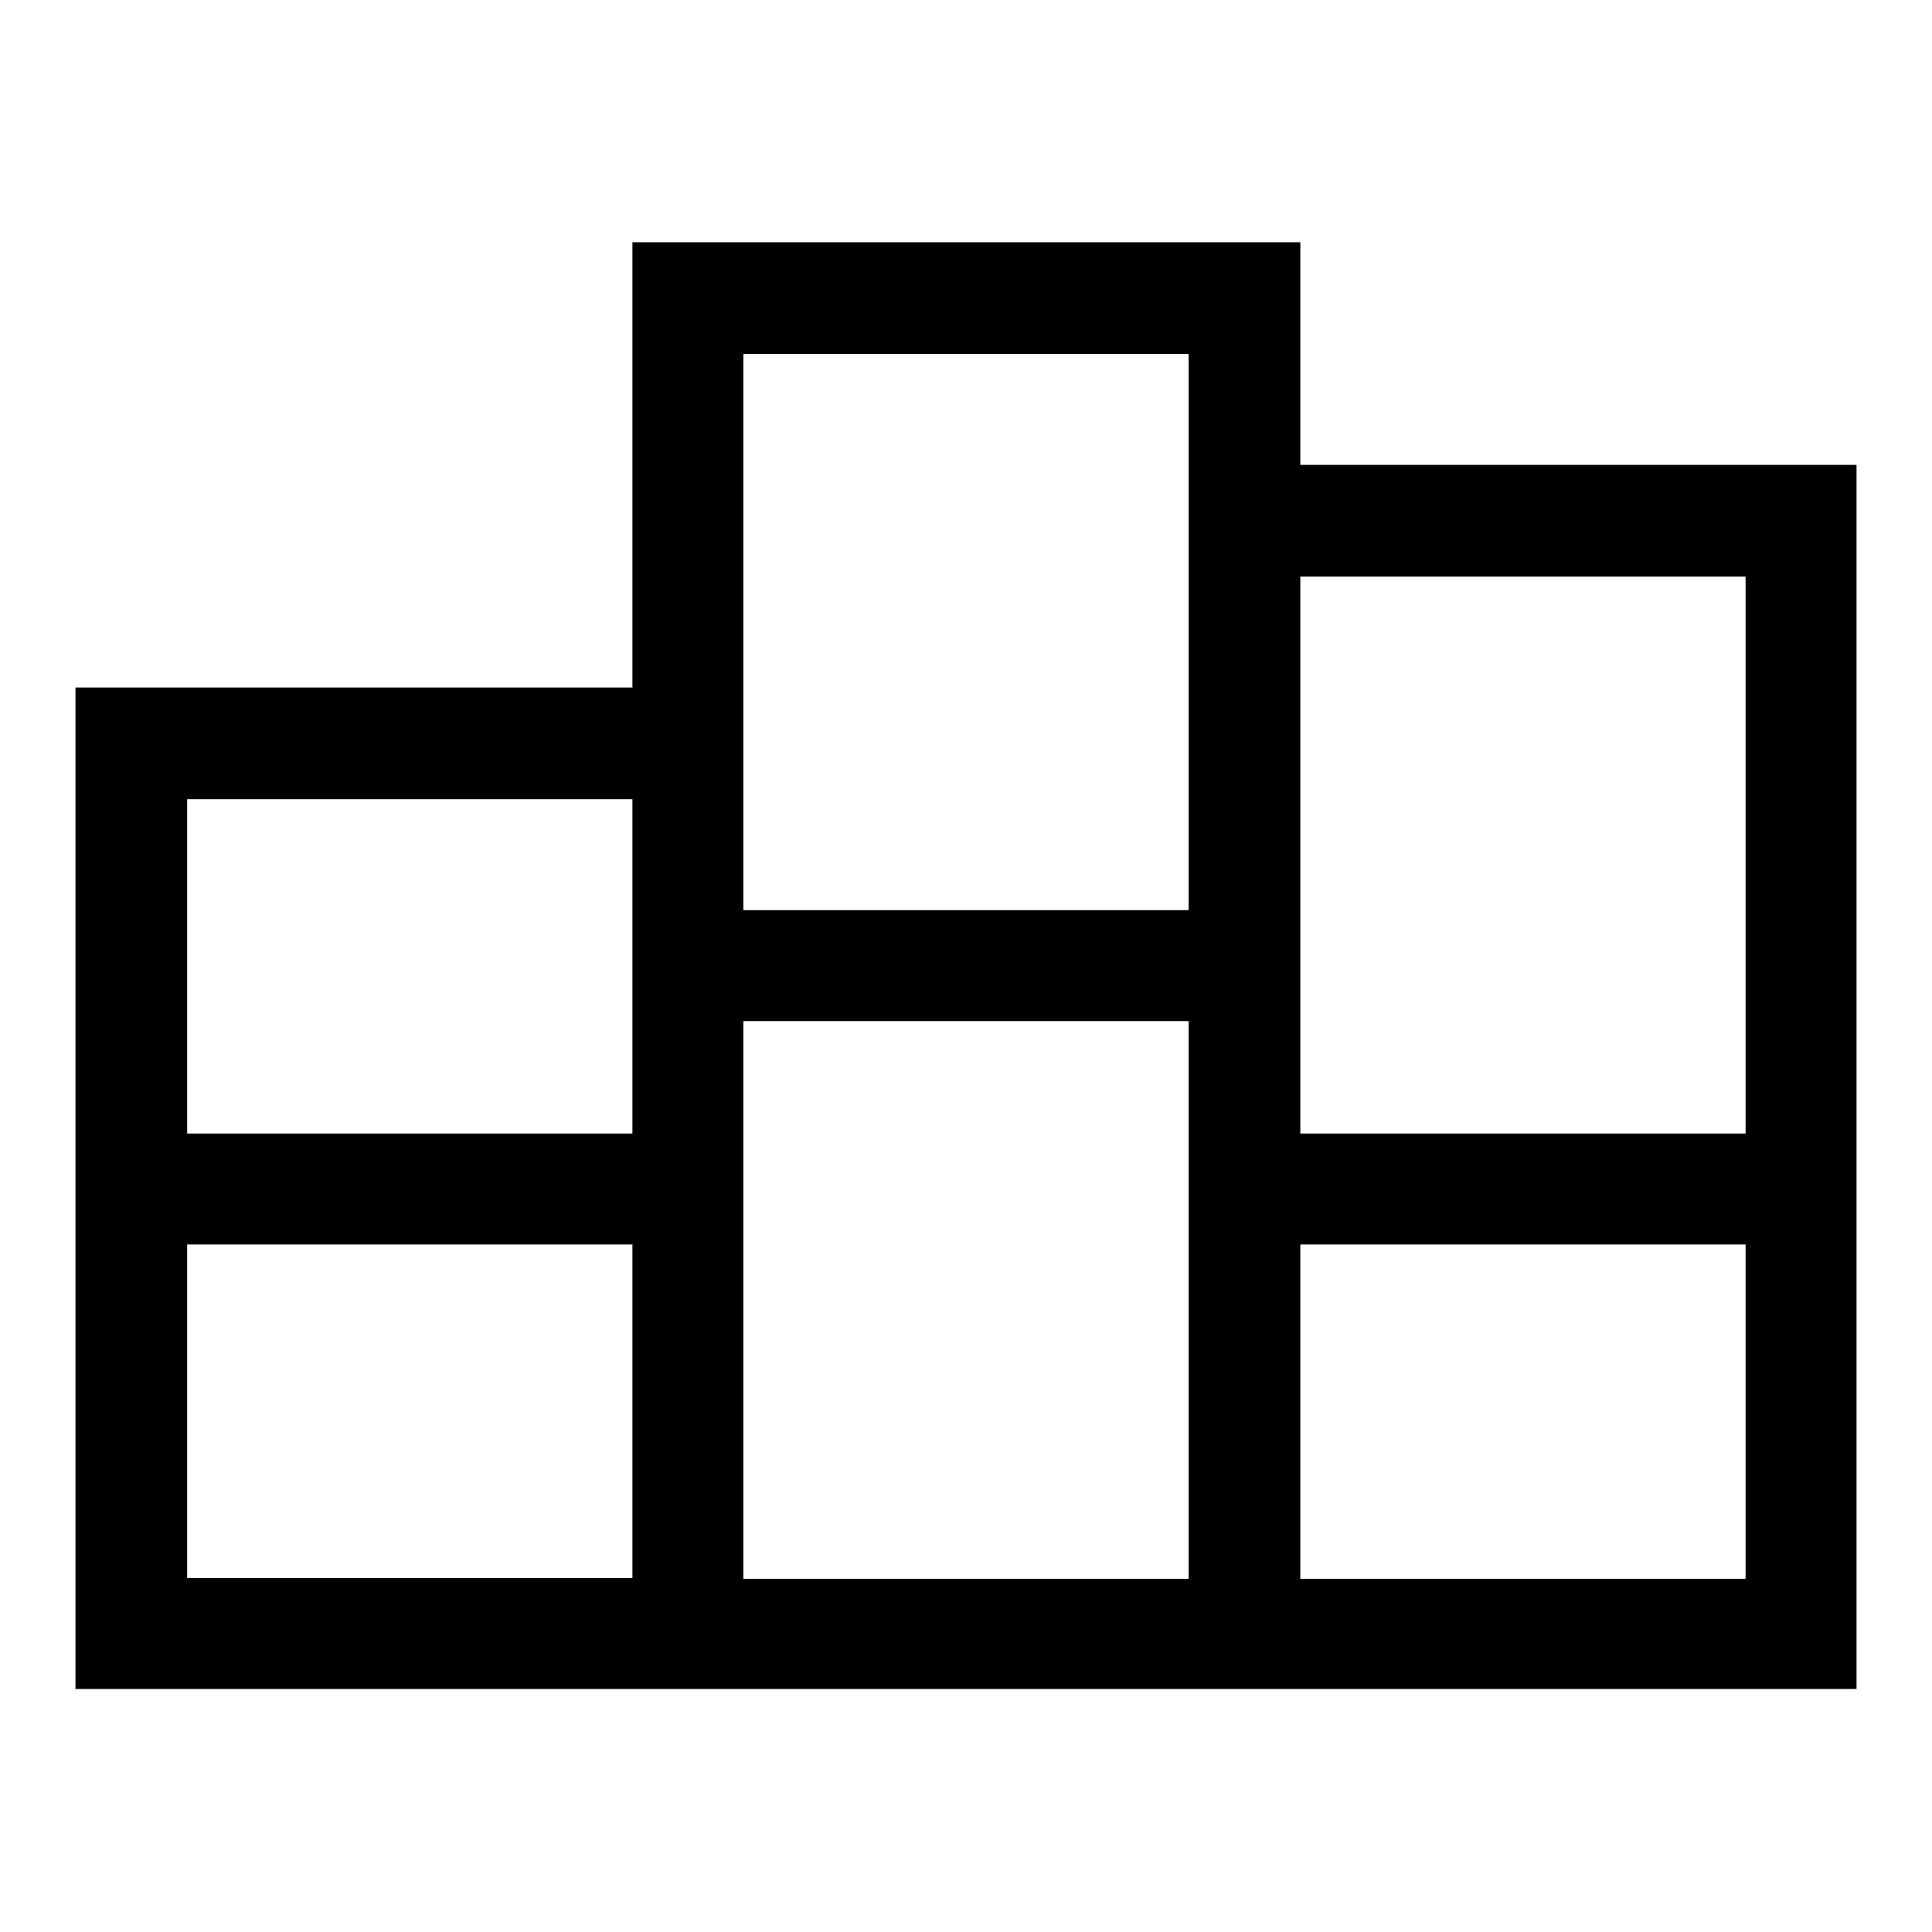 <?xml version="1.0" encoding="utf-8"?>
<!-- Svg Vector Icons : http://www.onlinewebfonts.com/icon -->
<!DOCTYPE svg PUBLIC "-//W3C//DTD SVG 1.1//EN" "http://www.w3.org/Graphics/SVG/1.1/DTD/svg11.dtd">
<svg version="1.1" xmlns="http://www.w3.org/2000/svg" xmlns:xlink="http://www.w3.org/1999/xlink" x="0px" y="0px" viewBox="0 0 256 256" enable-background="new 0 0 256 256" xml:space="preserve">
<g> <path fill="#000000" d="M157.5,164.9v-118h-59v162.3h59V164.9z M172.3,164.9v44.3h59V76.4h-59v73.8h59v14.7H172.3z M231.3,61.6H246 v162.2H10V91.1h73.8v-59h88.5v29.5H231.3z M83.8,164.9h-59v-14.7h59v-44.3h-59v103.2h59V164.9z M157.5,120.6v14.7h-59v-14.7H157.5z "/></g>
</svg>